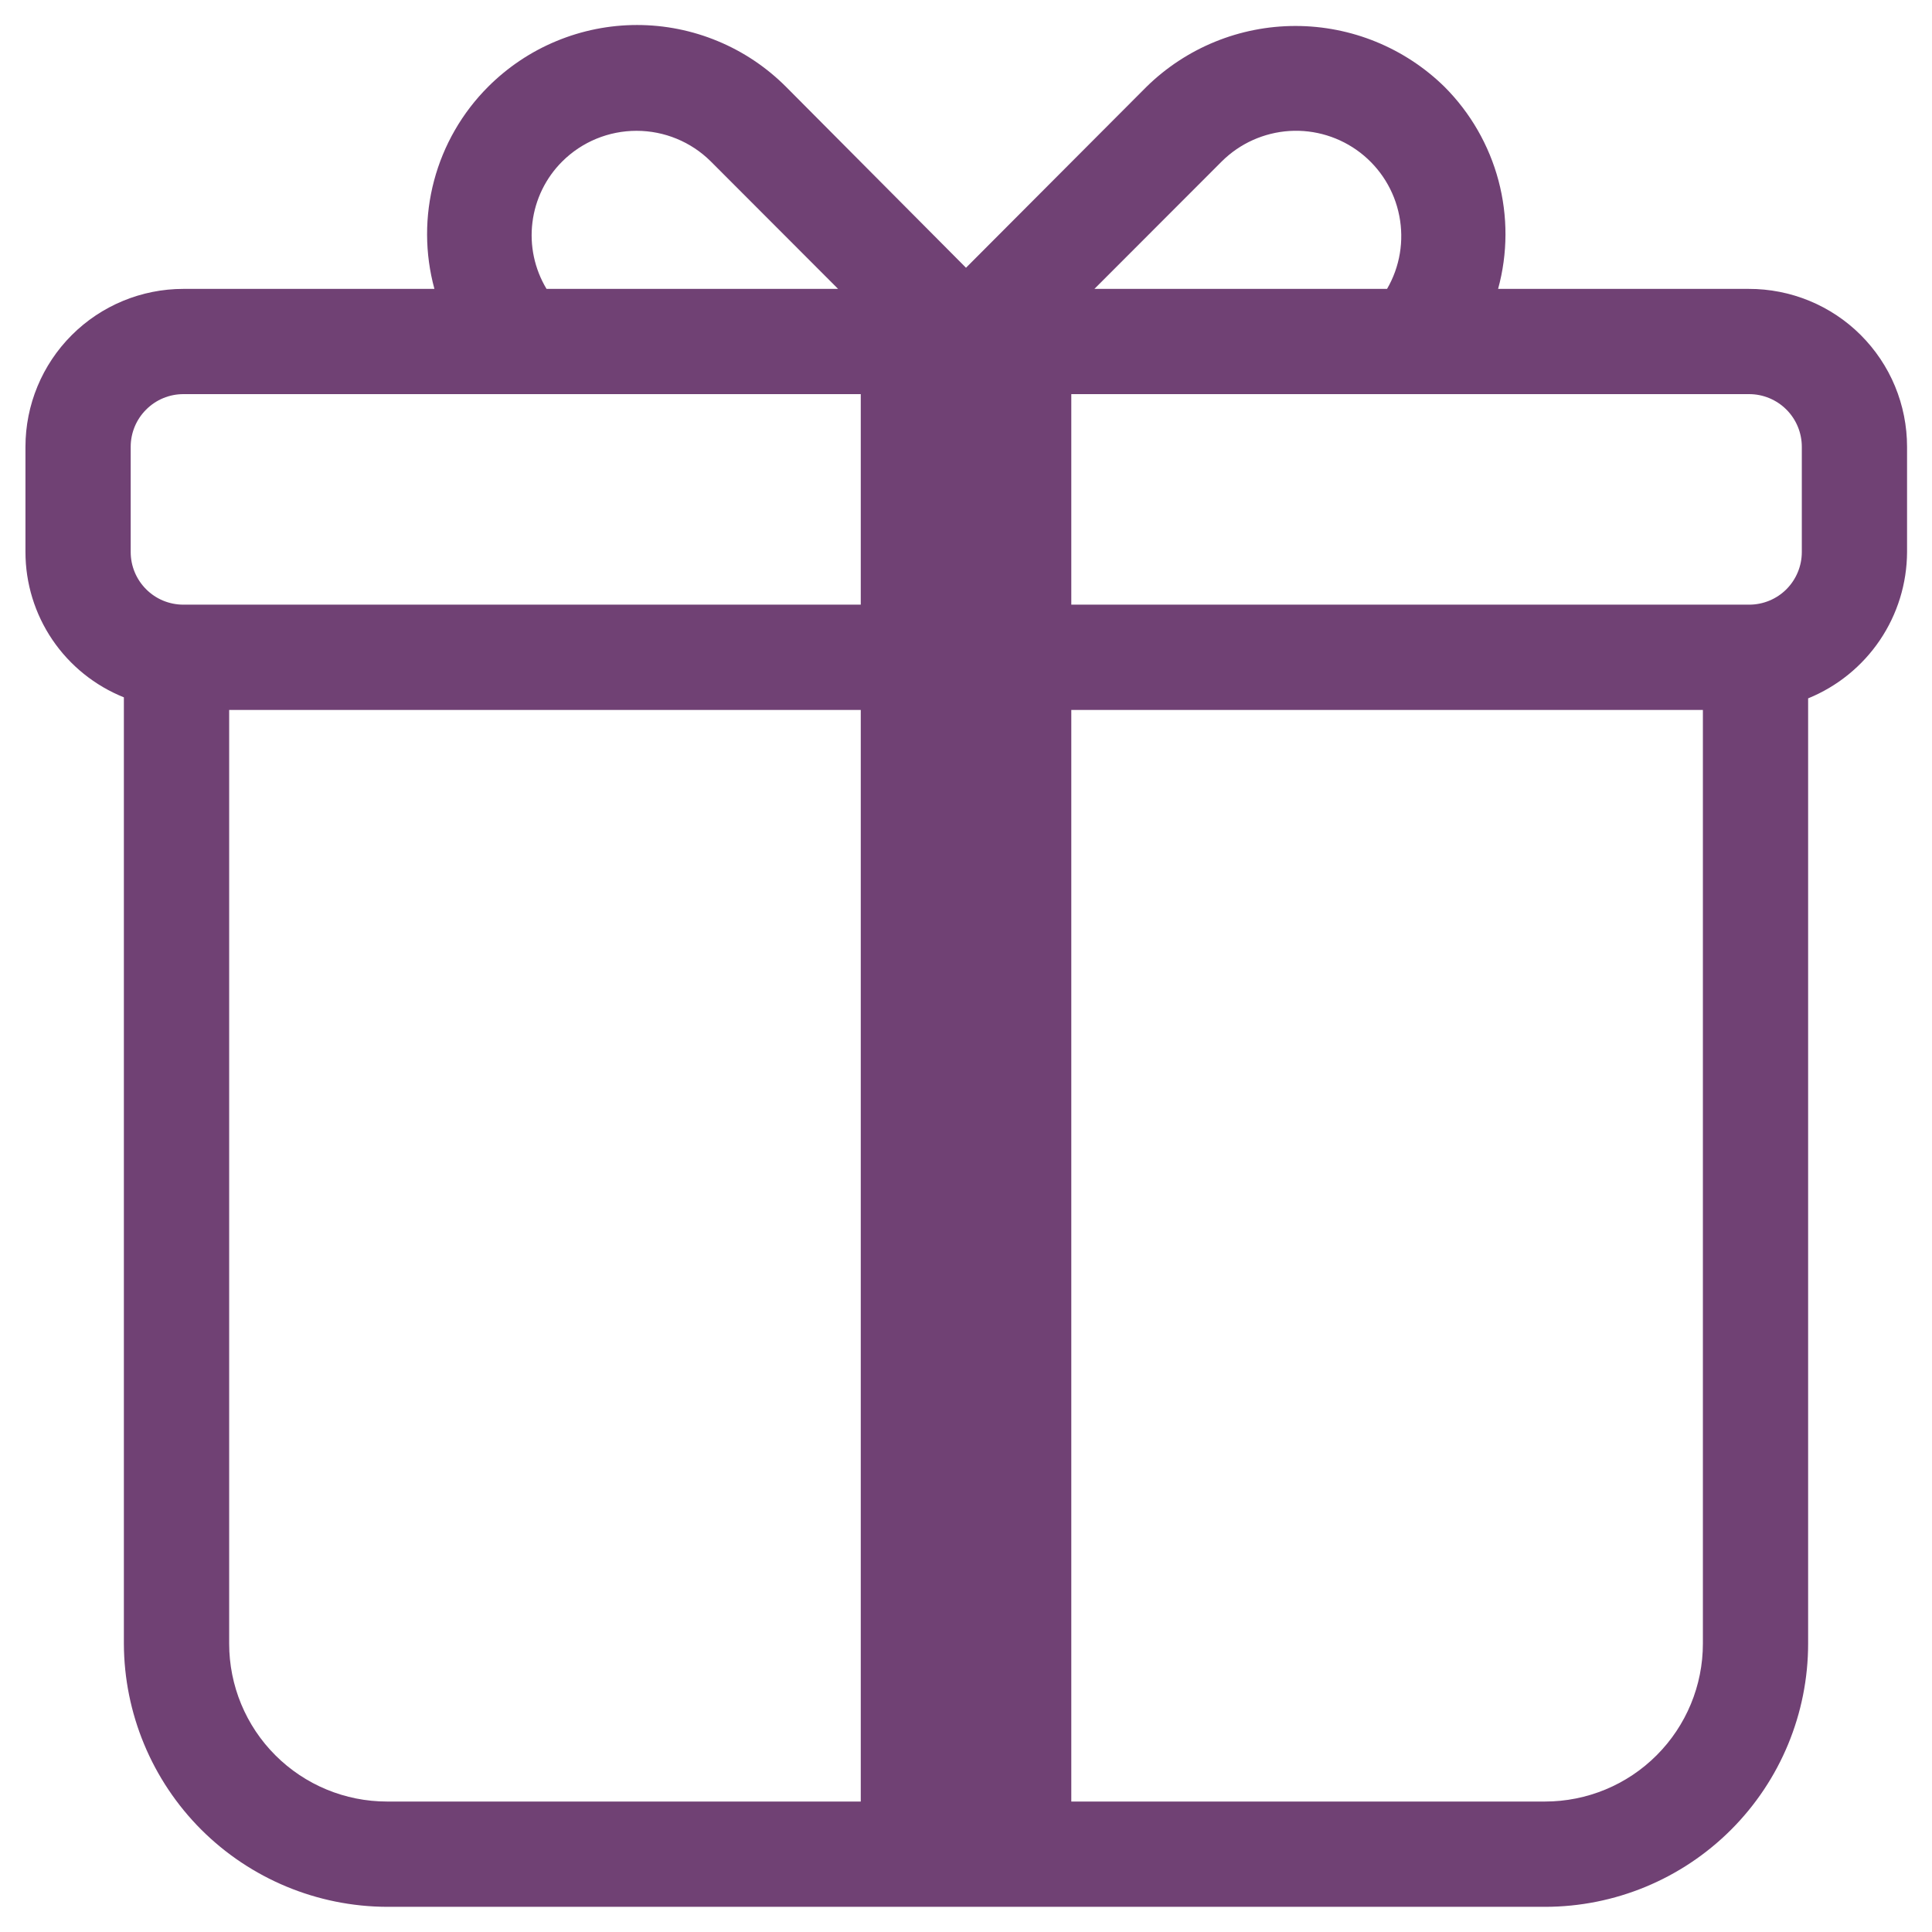 <svg width="34" height="34" viewBox="0 0 34 34" fill="none" xmlns="http://www.w3.org/2000/svg">
<path d="M30.773 5.084H26.364C26.535 4.46 26.537 3.803 26.371 3.178C26.205 2.554 25.877 1.984 25.42 1.527C24.72 0.841 23.779 0.457 22.798 0.457C21.818 0.457 20.877 0.841 20.177 1.527L17 4.712L13.832 1.527C13.488 1.183 13.08 0.909 12.63 0.723C12.18 0.536 11.698 0.44 11.211 0.44C10.724 0.44 10.242 0.536 9.792 0.723C9.342 0.909 8.934 1.183 8.59 1.527C8.133 1.984 7.805 2.554 7.639 3.178C7.473 3.803 7.475 4.46 7.645 5.084H3.227C2.49 5.084 1.783 5.377 1.262 5.898C0.741 6.419 0.448 7.126 0.448 7.863V9.715C0.448 10.265 0.613 10.803 0.922 11.259C1.231 11.714 1.669 12.067 2.18 12.272V28.925C2.184 30.153 2.673 31.329 3.54 32.197C4.408 33.064 5.584 33.553 6.811 33.557H27.189C28.417 33.557 29.595 33.069 30.464 32.2C31.332 31.332 31.82 30.154 31.82 28.925V12.29C32.333 12.081 32.772 11.725 33.082 11.267C33.392 10.809 33.559 10.268 33.561 9.715V7.863C33.561 7.497 33.489 7.135 33.349 6.797C33.209 6.459 33.003 6.153 32.744 5.894C32.485 5.636 32.178 5.432 31.84 5.293C31.501 5.154 31.139 5.083 30.773 5.084ZM9.896 2.84C10.243 2.495 10.712 2.302 11.202 2.302C11.691 2.302 12.161 2.495 12.508 2.84L14.749 5.084H9.618C9.407 4.733 9.319 4.321 9.37 3.914C9.42 3.508 9.605 3.129 9.896 2.84ZM15.148 31.704H6.811C6.074 31.704 5.368 31.412 4.846 30.89C4.325 30.369 4.033 29.663 4.033 28.925V12.494H15.148V31.704ZM15.148 10.641H3.227C2.981 10.641 2.745 10.544 2.572 10.37C2.398 10.196 2.3 9.961 2.3 9.715V7.863C2.3 7.617 2.398 7.381 2.572 7.208C2.745 7.034 2.981 6.936 3.227 6.936H15.148V10.641ZM21.502 2.84C21.82 2.524 22.243 2.334 22.692 2.305C23.14 2.277 23.583 2.413 23.939 2.687C24.295 2.962 24.539 3.356 24.625 3.797C24.712 4.238 24.636 4.695 24.41 5.084H19.26L21.502 2.84ZM29.968 28.925C29.968 29.663 29.675 30.369 29.154 30.89C28.633 31.412 27.926 31.704 27.189 31.704H18.853V12.494H29.968V28.925ZM31.709 9.715C31.709 9.961 31.611 10.196 31.438 10.37C31.264 10.544 31.028 10.641 30.783 10.641H18.853V6.936H30.783C31.028 6.936 31.264 7.034 31.438 7.208C31.611 7.381 31.709 7.617 31.709 7.863V9.715Z" fill="#704174"/>
</svg>
